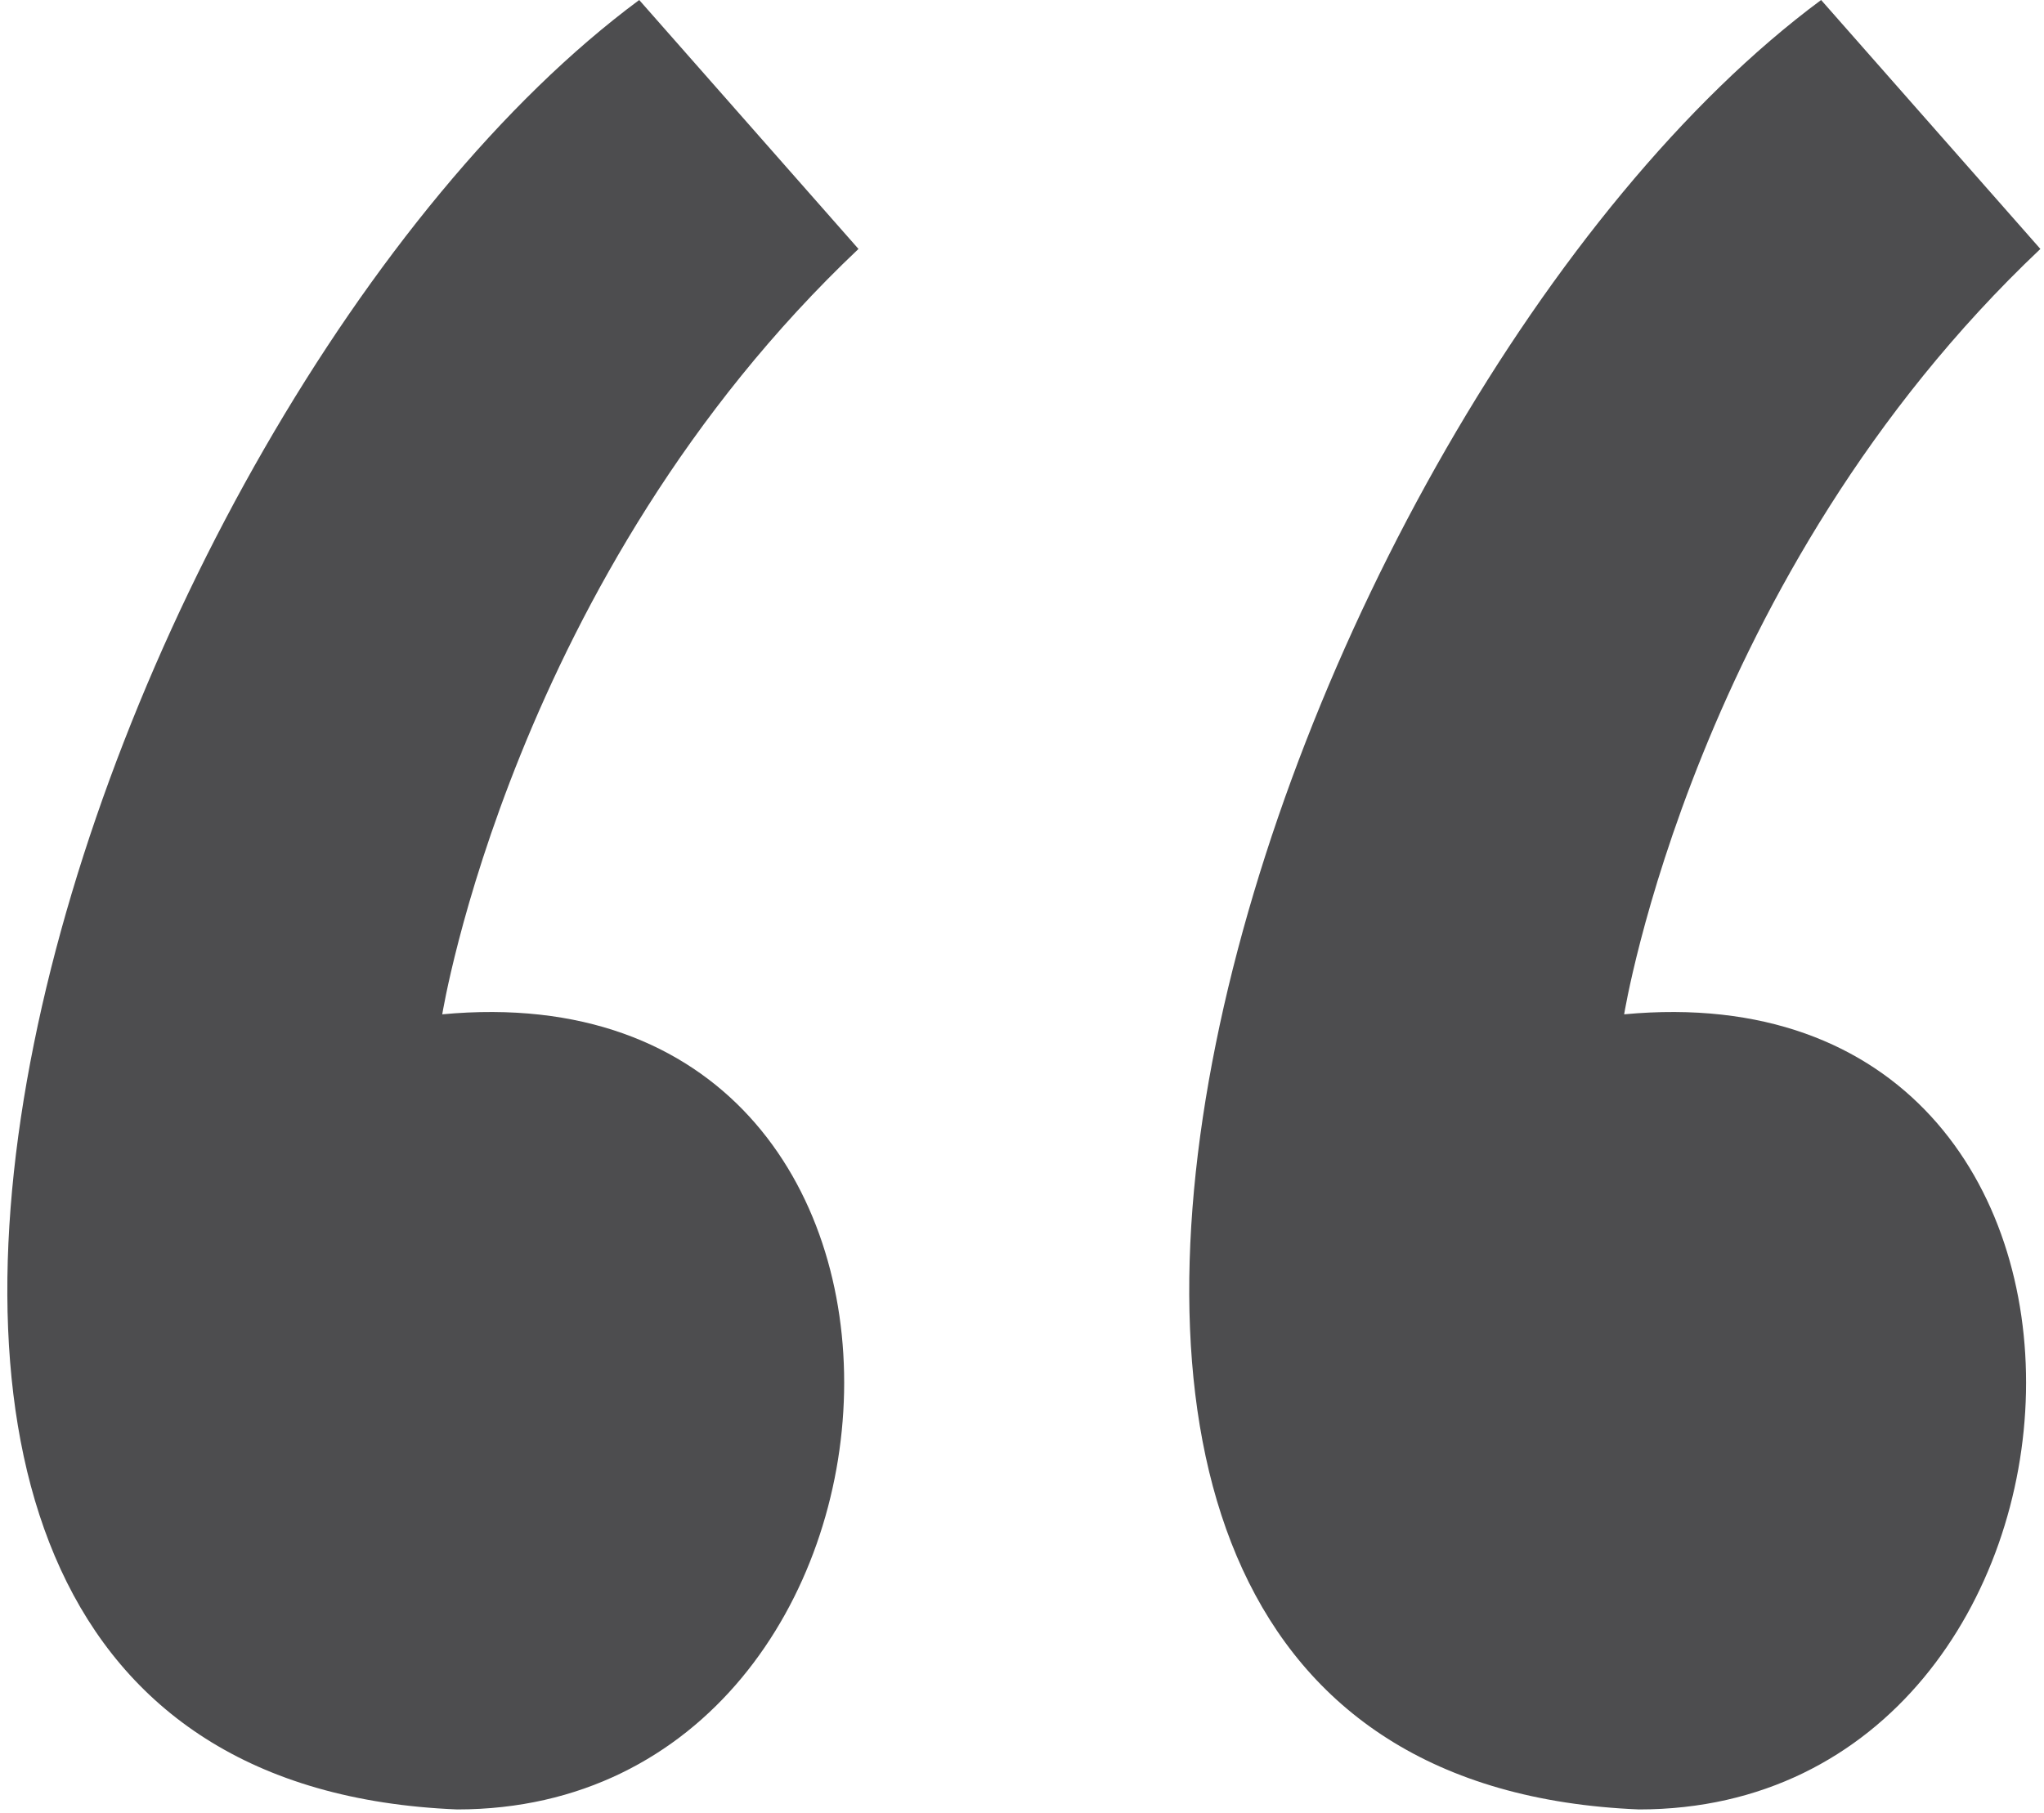 <svg width="275" height="244" viewBox="0 0 275 244" fill="none" xmlns="http://www.w3.org/2000/svg">
<path d="M86 0C115.5 33.5 115.5 33.5 115.5 33.5C69 77.494 59.5 136.5 59.5 136.5C134.5 129.461 128 243.5 61.5 243.5C-49.501 238.961 12.498 54.461 86 0Z" fill="#4D4D4F"/>
<path d="M245.013 0C274.513 33.5 274.513 33.5 274.513 33.5C228.013 77.494 218.513 136.5 218.513 136.5C293.514 129.461 287.014 243.5 220.513 243.5C109.513 238.961 171.512 54.461 245.013 0Z" fill="#4D4D4F"/>
</svg>
